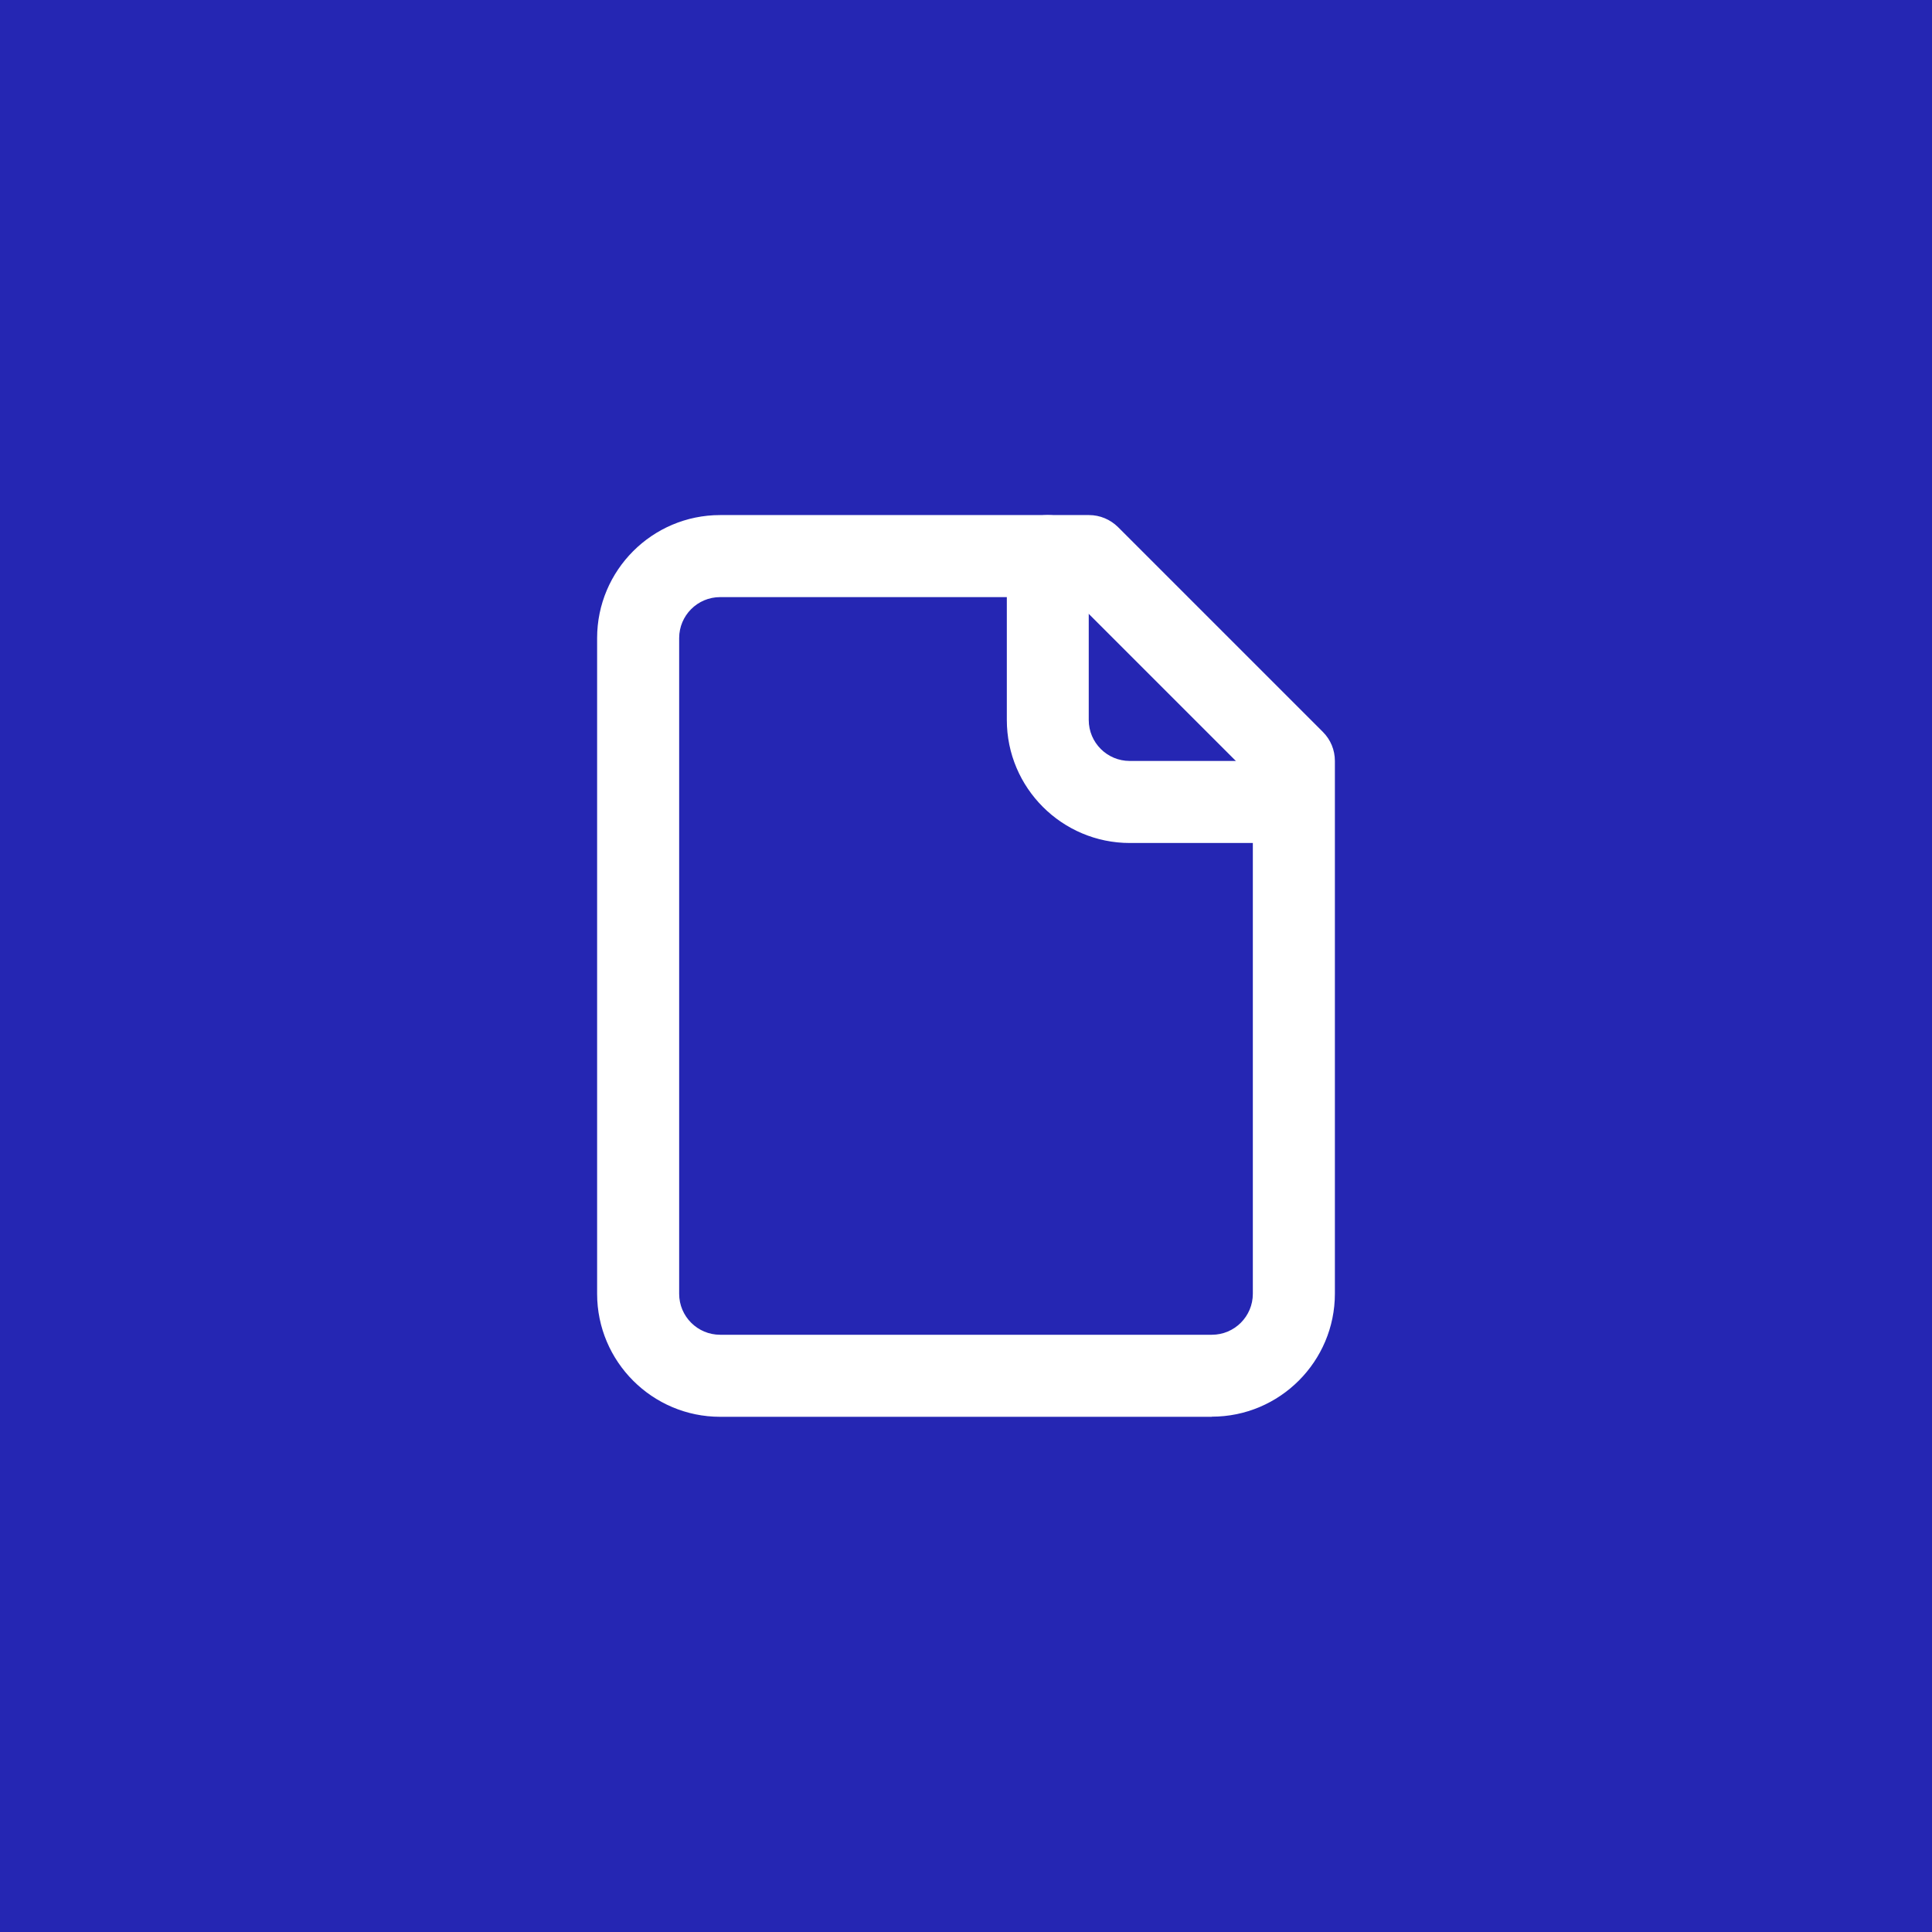 <?xml version="1.0" encoding="UTF-8"?>
<svg id="Layer_1" xmlns="http://www.w3.org/2000/svg" viewBox="0 0 150 150">
  <defs>
    <style>
      .cls-1 {
        fill: #fff;
      }

      .cls-2 {
        fill: #2526b3;
      }
    </style>
  </defs>
  <rect class="cls-2" x="-2.5" y="-2.5" width="155" height="155"/>
  <g>
    <path class="cls-1" d="M94.09,110h-38.18c-5.26,0-9.55-4.28-9.55-9.55v-50.91c0-5.26,4.28-9.55,9.55-9.55h28.64c.85,0,1.65.34,2.25.93l15.91,15.91c.6.6.93,1.4.93,2.25v41.36c0,5.26-4.28,9.55-9.55,9.55ZM55.91,46.36c-1.76,0-3.18,1.43-3.18,3.18v50.91c0,1.76,1.43,3.18,3.18,3.18h38.18c1.76,0,3.18-1.43,3.18-3.18v-40.05l-14.04-14.04h-27.32Z"/>
    <path class="cls-1" d="M100.45,65.45h-12.73c-5.26,0-9.55-4.28-9.55-9.55v-12.73c0-1.76,1.42-3.18,3.18-3.18s3.18,1.42,3.18,3.18v12.73c0,1.76,1.43,3.18,3.18,3.18h12.73c1.76,0,3.18,1.42,3.18,3.18s-1.42,3.18-3.18,3.18Z"/>
  </g>
</svg>
